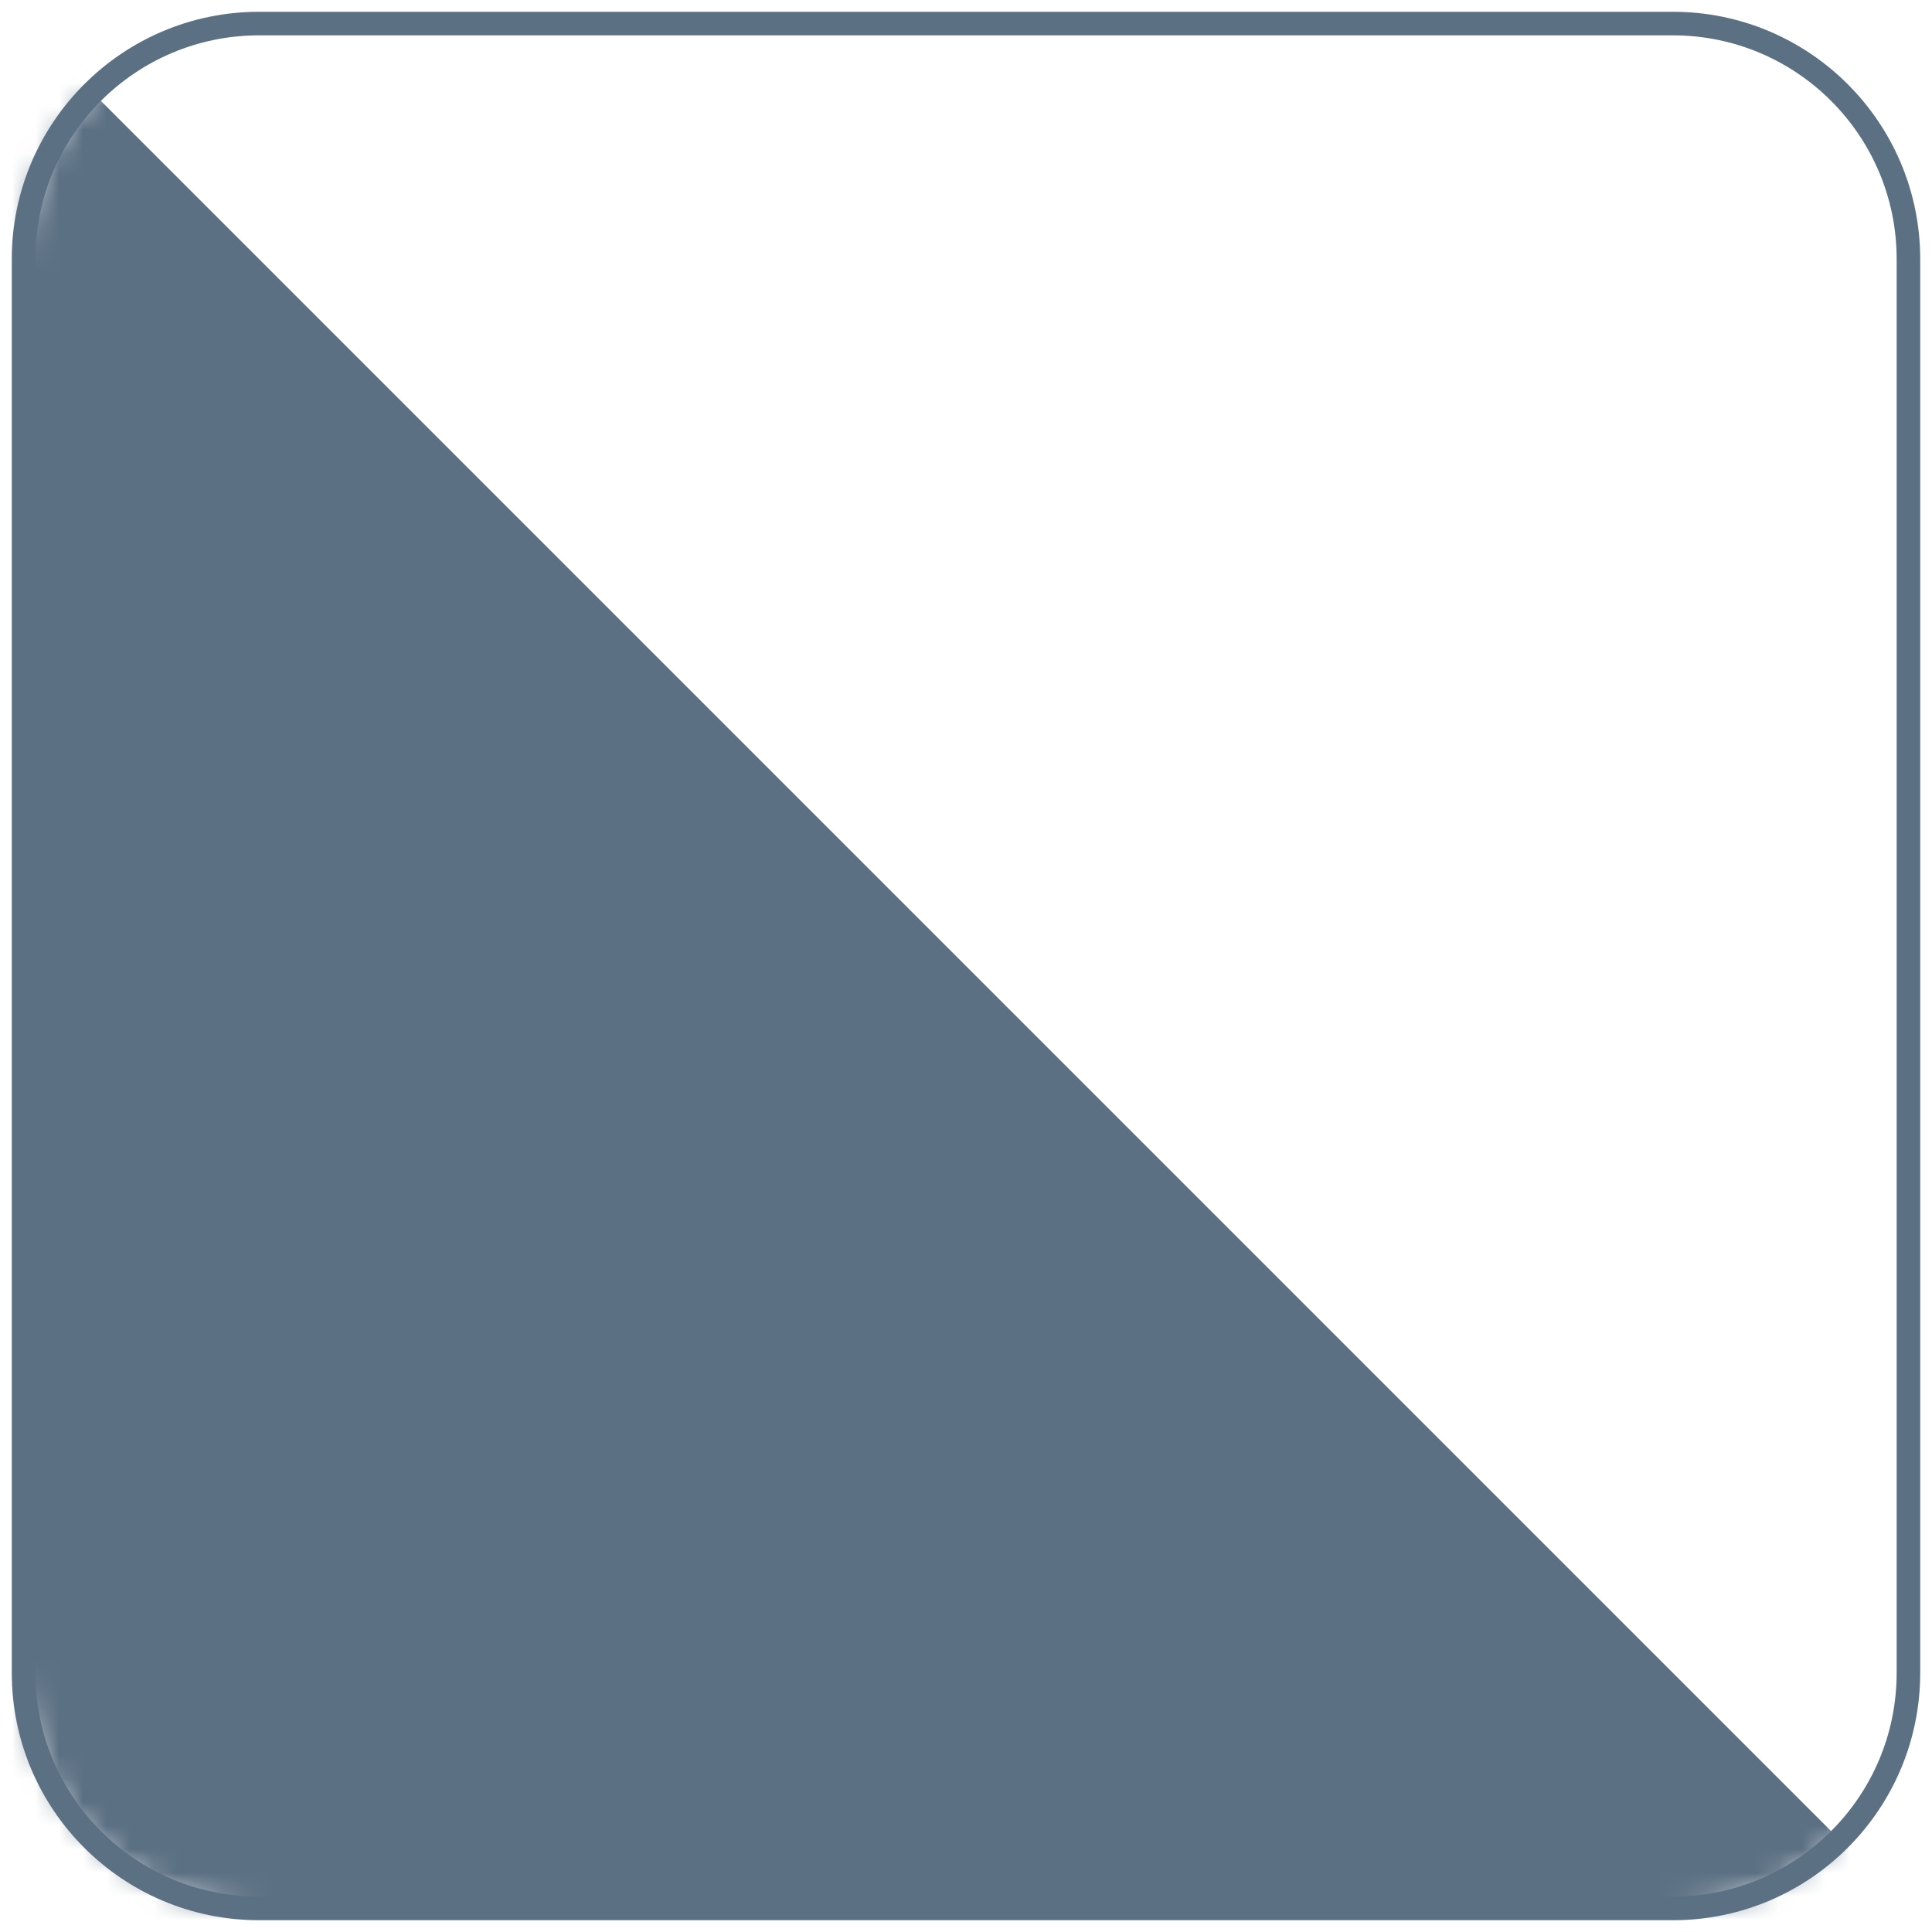 <?xml version="1.0" encoding="UTF-8"?> <svg xmlns="http://www.w3.org/2000/svg" width="82" height="82" viewBox="0 0 82 82" fill="none"><path d="M71 1H11C5.477 1 1 5.477 1 11V71C1 76.523 5.477 81 11 81H71C76.523 81 81 76.523 81 71V11C81 5.477 76.523 1 71 1Z" stroke="#5B7083" stroke-miterlimit="10"></path><mask id="mask0" maskUnits="userSpaceOnUse" x="1" y="1" width="80" height="80"><path d="M71 81H11C5.477 81 1 76.523 1 71V11C1 5.477 5.477 1 11 1H71C76.523 1 81 5.477 81 11V71C81 76.523 76.523 81 71 81Z" fill="#fff"></path></mask><g mask="url(#mask0)"><path d="M-6 -6L84 84H-6V-6Z" fill="#5B7083"></path></g></svg> 
